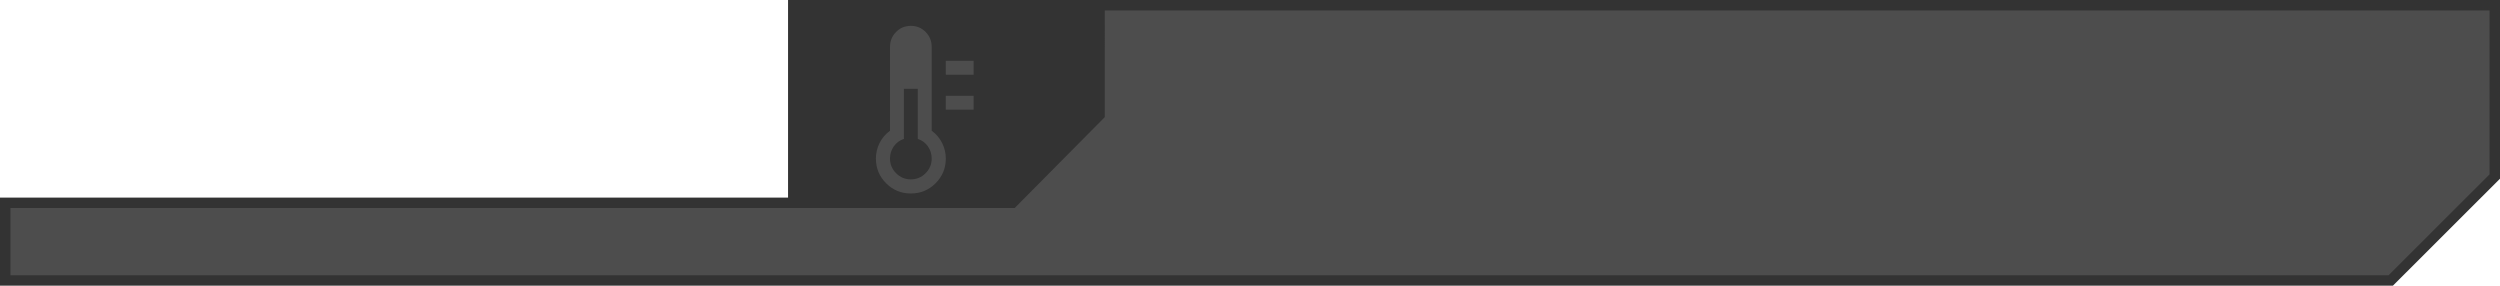 <?xml version="1.0" encoding="UTF-8" standalone="no"?>
<!-- Created with Inkscape (http://www.inkscape.org/) -->

<svg
   width="956.571mm"
   height="109.315mm"
   viewBox="0 0 956.571 109.315"
   version="1.1"
   id="svg1"
   xml:space="preserve"
   inkscape:export-filename="HeatBarCutout.svg"
   inkscape:export-xdpi="96"
   inkscape:export-ydpi="96"
   sodipodi:docname="HPBar.svg"
   inkscape:version="1.3.1 (91b66b0783, 2023-11-16)"
   xmlns:inkscape="http://www.inkscape.org/namespaces/inkscape"
   xmlns:sodipodi="http://sodipodi.sourceforge.net/DTD/sodipodi-0.dtd"
   xmlns="http://www.w3.org/2000/svg"
   xmlns:svg="http://www.w3.org/2000/svg"><sodipodi:namedview
     id="namedview1"
     pagecolor="#ffffff"
     bordercolor="#000000"
     borderopacity="0.25"
     inkscape:showpageshadow="2"
     inkscape:pageopacity="0.0"
     inkscape:pagecheckerboard="0"
     inkscape:deskcolor="#d1d1d1"
     inkscape:document-units="mm"
     inkscape:zoom="4"
     inkscape:cx="2616.5"
     inkscape:cy="399.125"
     inkscape:window-width="1920"
     inkscape:window-height="1009"
     inkscape:window-x="1912"
     inkscape:window-y="-8"
     inkscape:window-maximized="1"
     inkscape:current-layer="layer1" /><defs
     id="defs1" /><g
     inkscape:label="Layer 1"
     inkscape:groupmode="layer"
     id="layer1"
     transform="translate(105.568,-94.064)"><path
       id="rect1"
       style="opacity:1;fill:#000000;fill-opacity:0.698;stroke:#333333;stroke-width:4;stroke-linecap:square;stroke-miterlimit:3.3;stroke-opacity:1"
       inkscape:label="BG"
       d="M -103.568,201.379 V 171.662 H 197.959 V 96.064 h 651.044 v 65.541 l -39.812,39.774 z M 197.959,96.064 v -0.913 z"
       sodipodi:nodetypes="ccccccccccc" /><path
       id="rect1-1"
       style="display:none;fill:#ff7b00;fill-opacity:1;stroke:none;stroke-width:0.808;stroke-linecap:square;stroke-linejoin:bevel;stroke-miterlimit:3.3;stroke-opacity:0.902"
       inkscape:label="ItemBar"
       d="m 808.364,199.38 -909.933,-0.002 0.006,-25.712 301.523,-0.007 V 98.053 l 647.068,-0.006 -0.019,62.723 z M 195.86,95.6 c -303.481,108.228 -303.481,108.228 0,0 z"
       sodipodi:nodetypes="cccccccccc" /><path
       id="path2-3"
       style="fill:#333333;fill-opacity:1;stroke:none;stroke-width:0.689;stroke-linecap:square;stroke-linejoin:bevel;stroke-miterlimit:3.3;stroke-dasharray:none;stroke-opacity:0.899"
       inkscape:label="Tag"
       d="m 199.695,97.805 -0.004,75.854 h 82.987 l 34.482,-34.788 V 97.805 Z m 43.253,6.157 c 2.242,0 4.132,0.782 5.67,2.347 1.538,1.564 2.307,3.468 2.307,5.71 v 32.068 c 1.72,1.251 3.05,2.816 3.988,4.693 0.938,1.877 1.408,3.859 1.408,5.944 0,3.702 -1.303,6.857 -3.91,9.464 -2.607,2.607 -5.761,3.911 -9.463,3.911 -3.702,0 -6.856,-1.304 -9.463,-3.911 -2.607,-2.607 -3.91,-5.762 -3.91,-9.464 0,-2.086 0.469,-4.067 1.408,-5.944 0.938,-1.877 2.268,-3.441 3.988,-4.693 v -32.068 c 0,-2.242 0.769,-4.145 2.307,-5.71 1.538,-1.564 3.428,-2.347 5.669,-2.347 z m 13.373,13.375 h 10.636 v 5.318 h -10.636 z m -16.032,10.715 v 19.163 c -1.616,0.521 -2.906,1.473 -3.871,2.855 -0.965,1.382 -1.447,2.933 -1.447,4.654 0,2.19 0.782,4.067 2.346,5.632 1.564,1.564 3.441,2.346 5.63,2.346 2.19,0 4.067,-0.782 5.631,-2.346 1.564,-1.564 2.346,-3.442 2.346,-5.632 0,-1.721 -0.482,-3.272 -1.447,-4.654 -0.965,-1.382 -2.255,-2.334 -3.871,-2.855 v -19.163 z m 16.032,2.66 h 10.636 v 5.319 h -10.636 z" /></g></svg>
